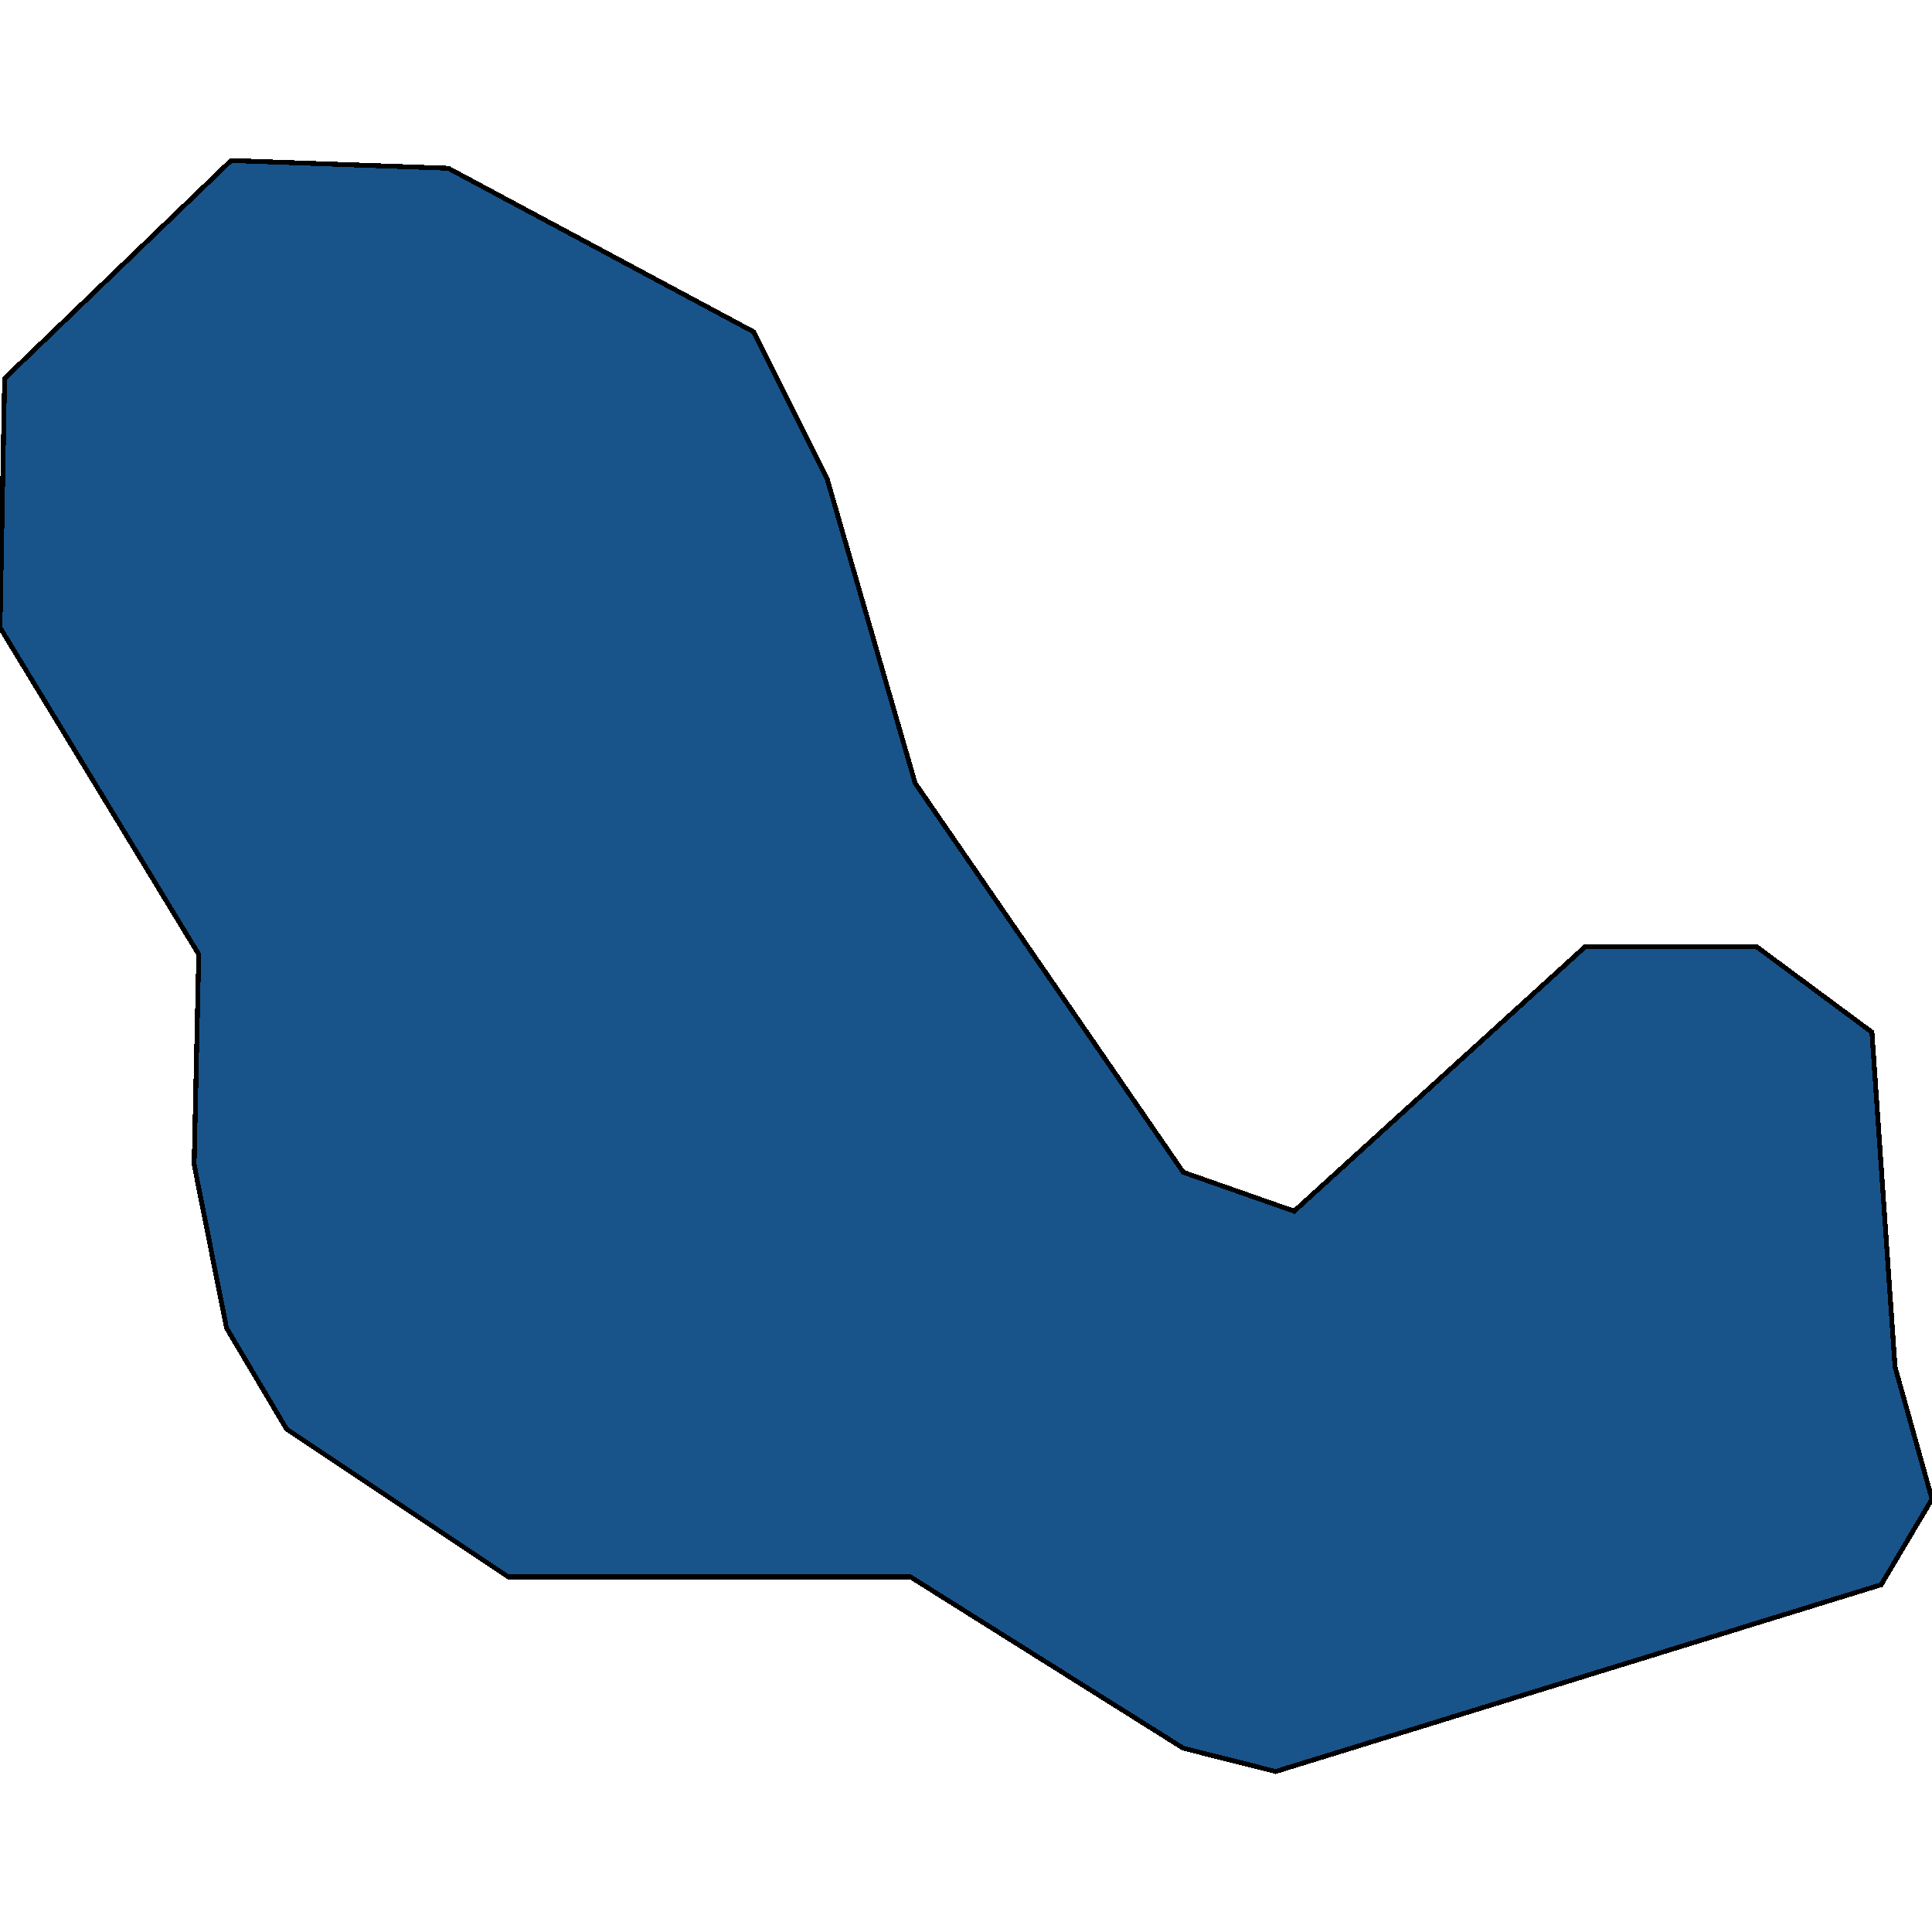 <svg xmlns="http://www.w3.org/2000/svg" width="400" height="400"><path style="stroke: black; fill: #18548a; shape-rendering: crispEdges; stroke-width: 1px;" d="M244.976,242.702L267.943,250.759L328.23,195.974L363.636,195.974L387.56,213.698L392.344,282.985L400,310.377L389.474,328.101L264.115,366.772L244.976,361.939L188.517,326.49L105.263,326.49L59.33,295.875L46.89,274.928L40.191,241.091L41.148,197.585L0,129.909L0.957,78.346L47.847,33.228L92.823,34.839L155.981,68.678L171.292,99.293L189.474,162.136Z"></path></svg>